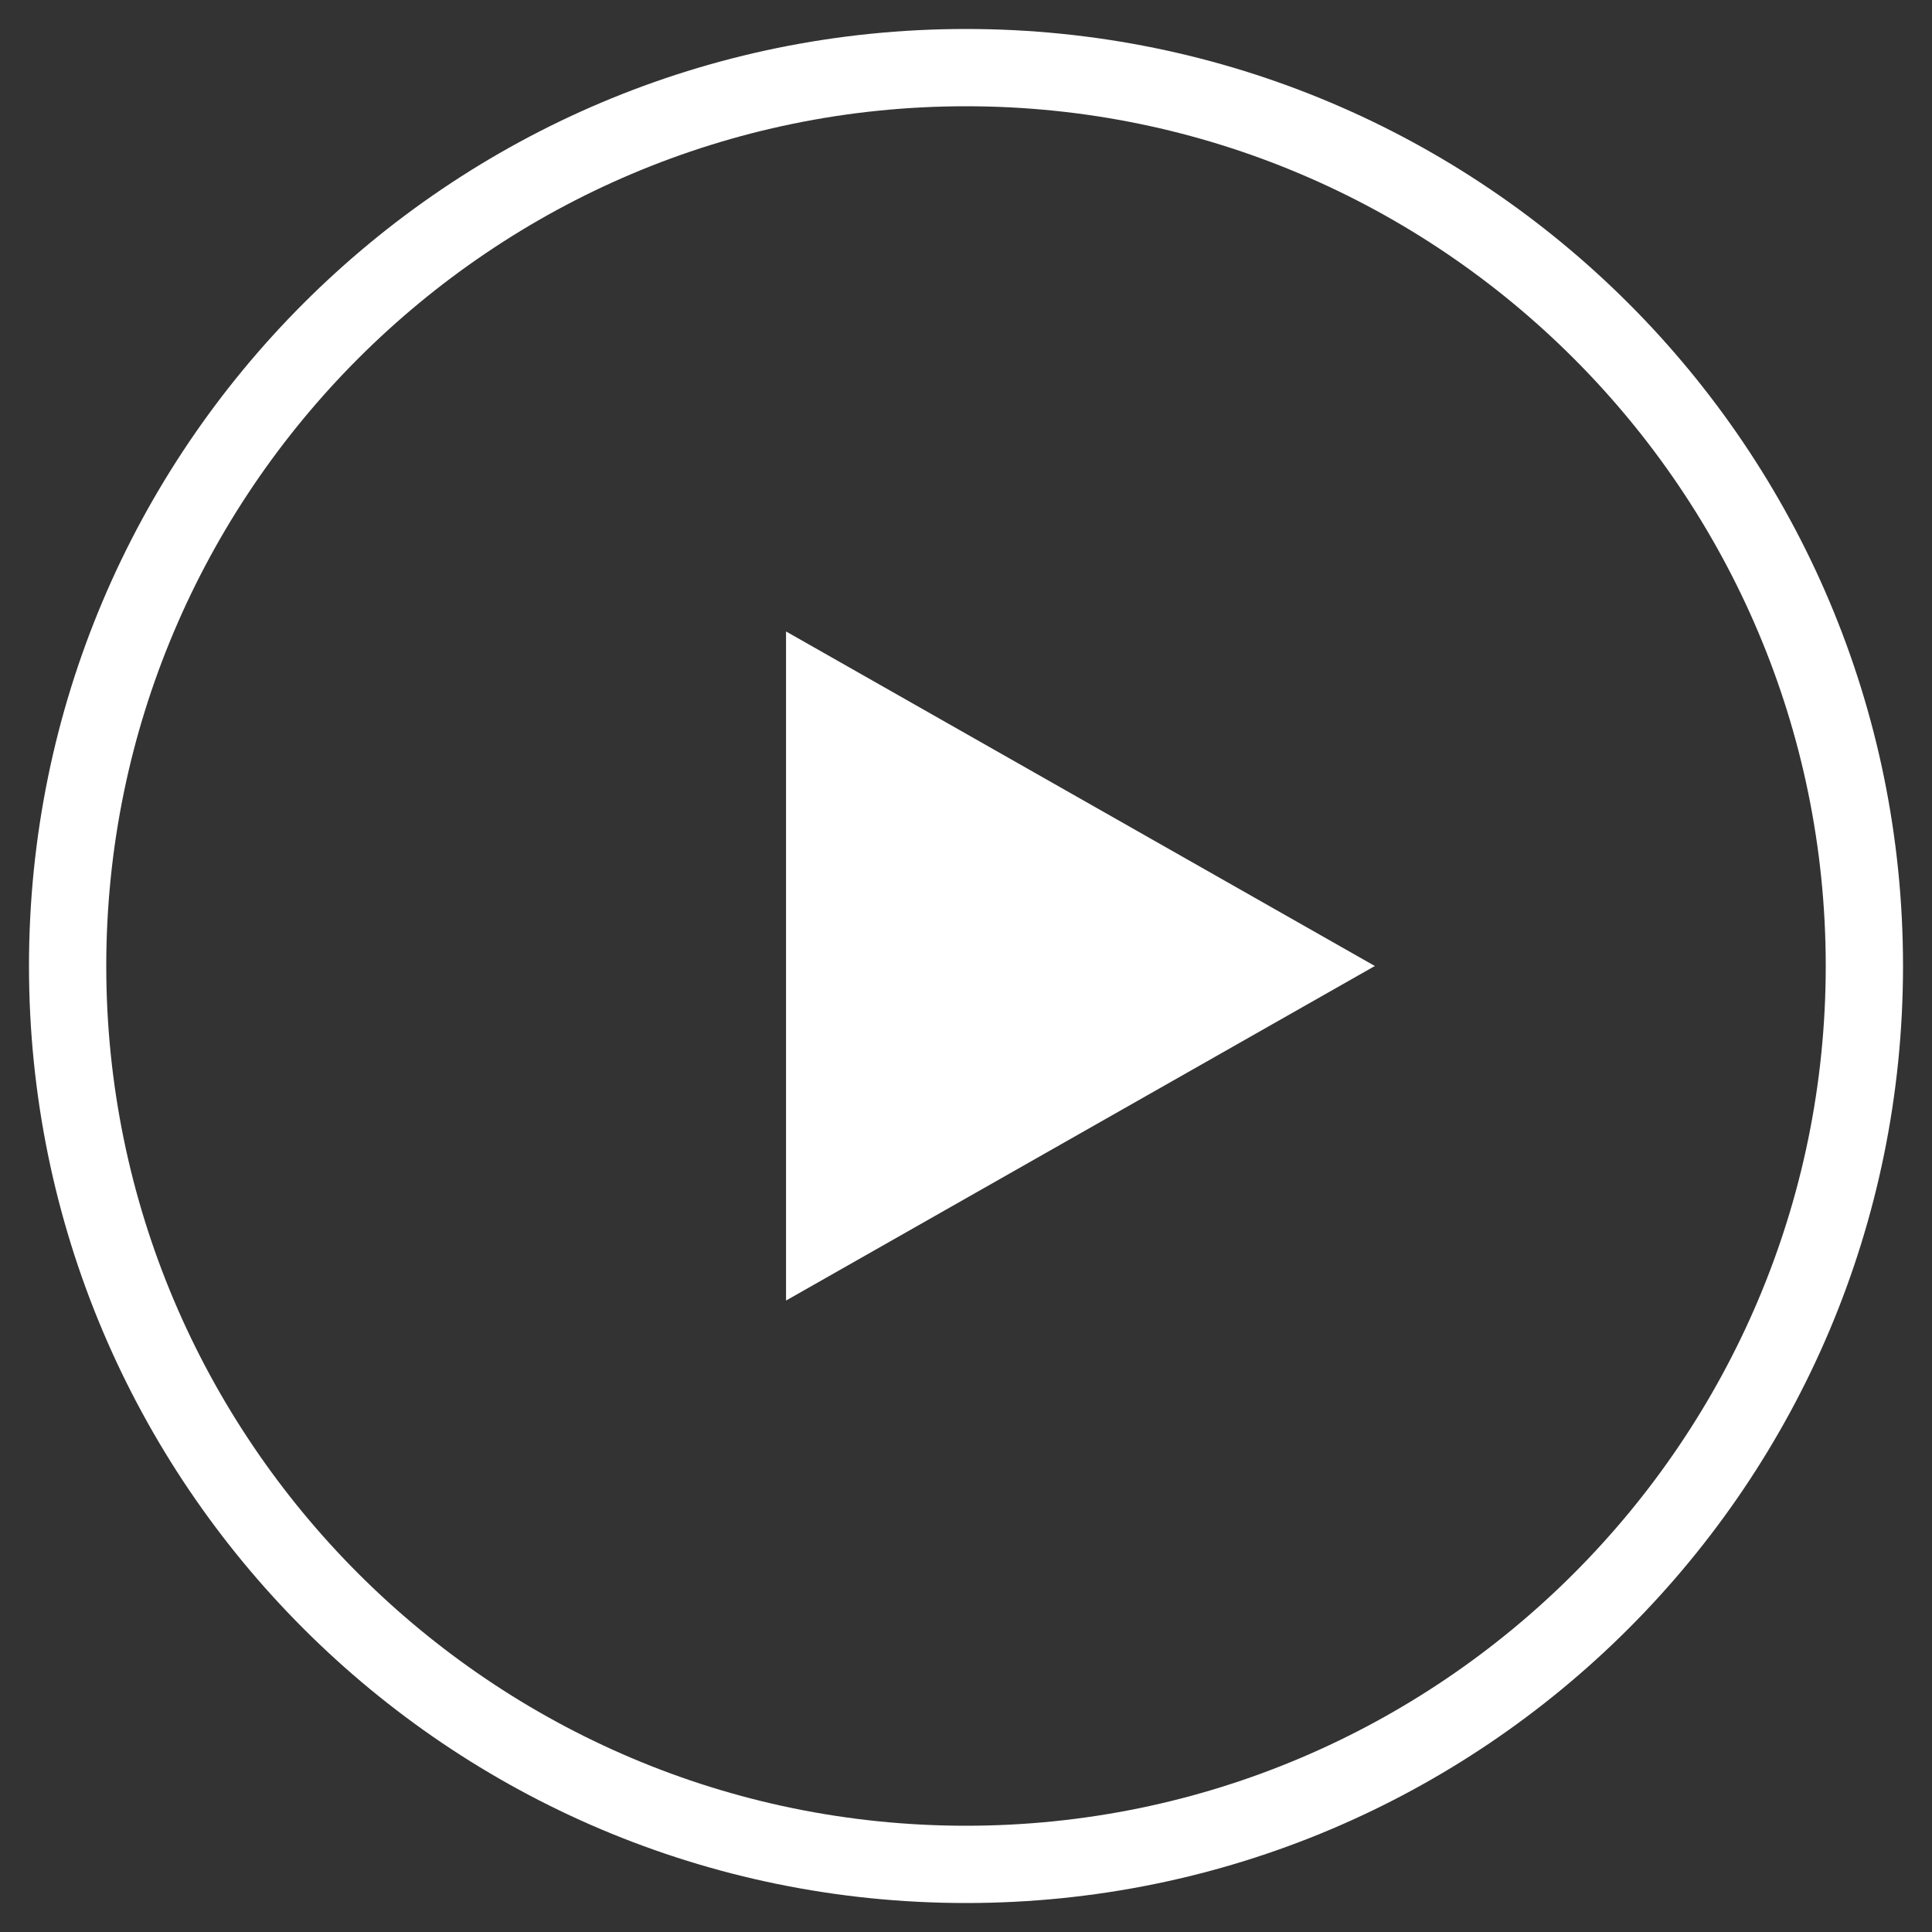 <svg version="1.1" xmlns="http://www.w3.org/2000/svg" xmlns:xlink="http://www.w3.org/1999/xlink" x="0px" y="0px"
	 viewBox="0 0 100 100" enable-background="new 0 0 100 100" xml:space="preserve">
<rect x="0" y="0" width="100" height="100" fill="#333333" stroke="none"/>
<path fill="#FFFFFF" d="M55.923,58.658l-15.238,8.658V50V32.684l15.238,8.658L71.162,50L55.923,58.658z"/>
<path fill="#FFFFFF" d="M50,5.5c24.537,0,44.5,19.963,44.5,44.5c0,24.537-19.963,44.5-44.5,44.5
	C25.463,94.5,5.5,74.537,5.5,50C5.5,25.463,25.463,5.5,50,5.5 M50,1.5L50,1.5C23.214,1.5,1.5,23.214,1.5,50V50
	c0,26.786,21.714,48.5,48.5,48.5H50c26.786,0,48.5-21.714,48.5-48.5V50C98.5,23.214,76.786,1.5,50,1.5L50,1.5z"/>
</svg>
